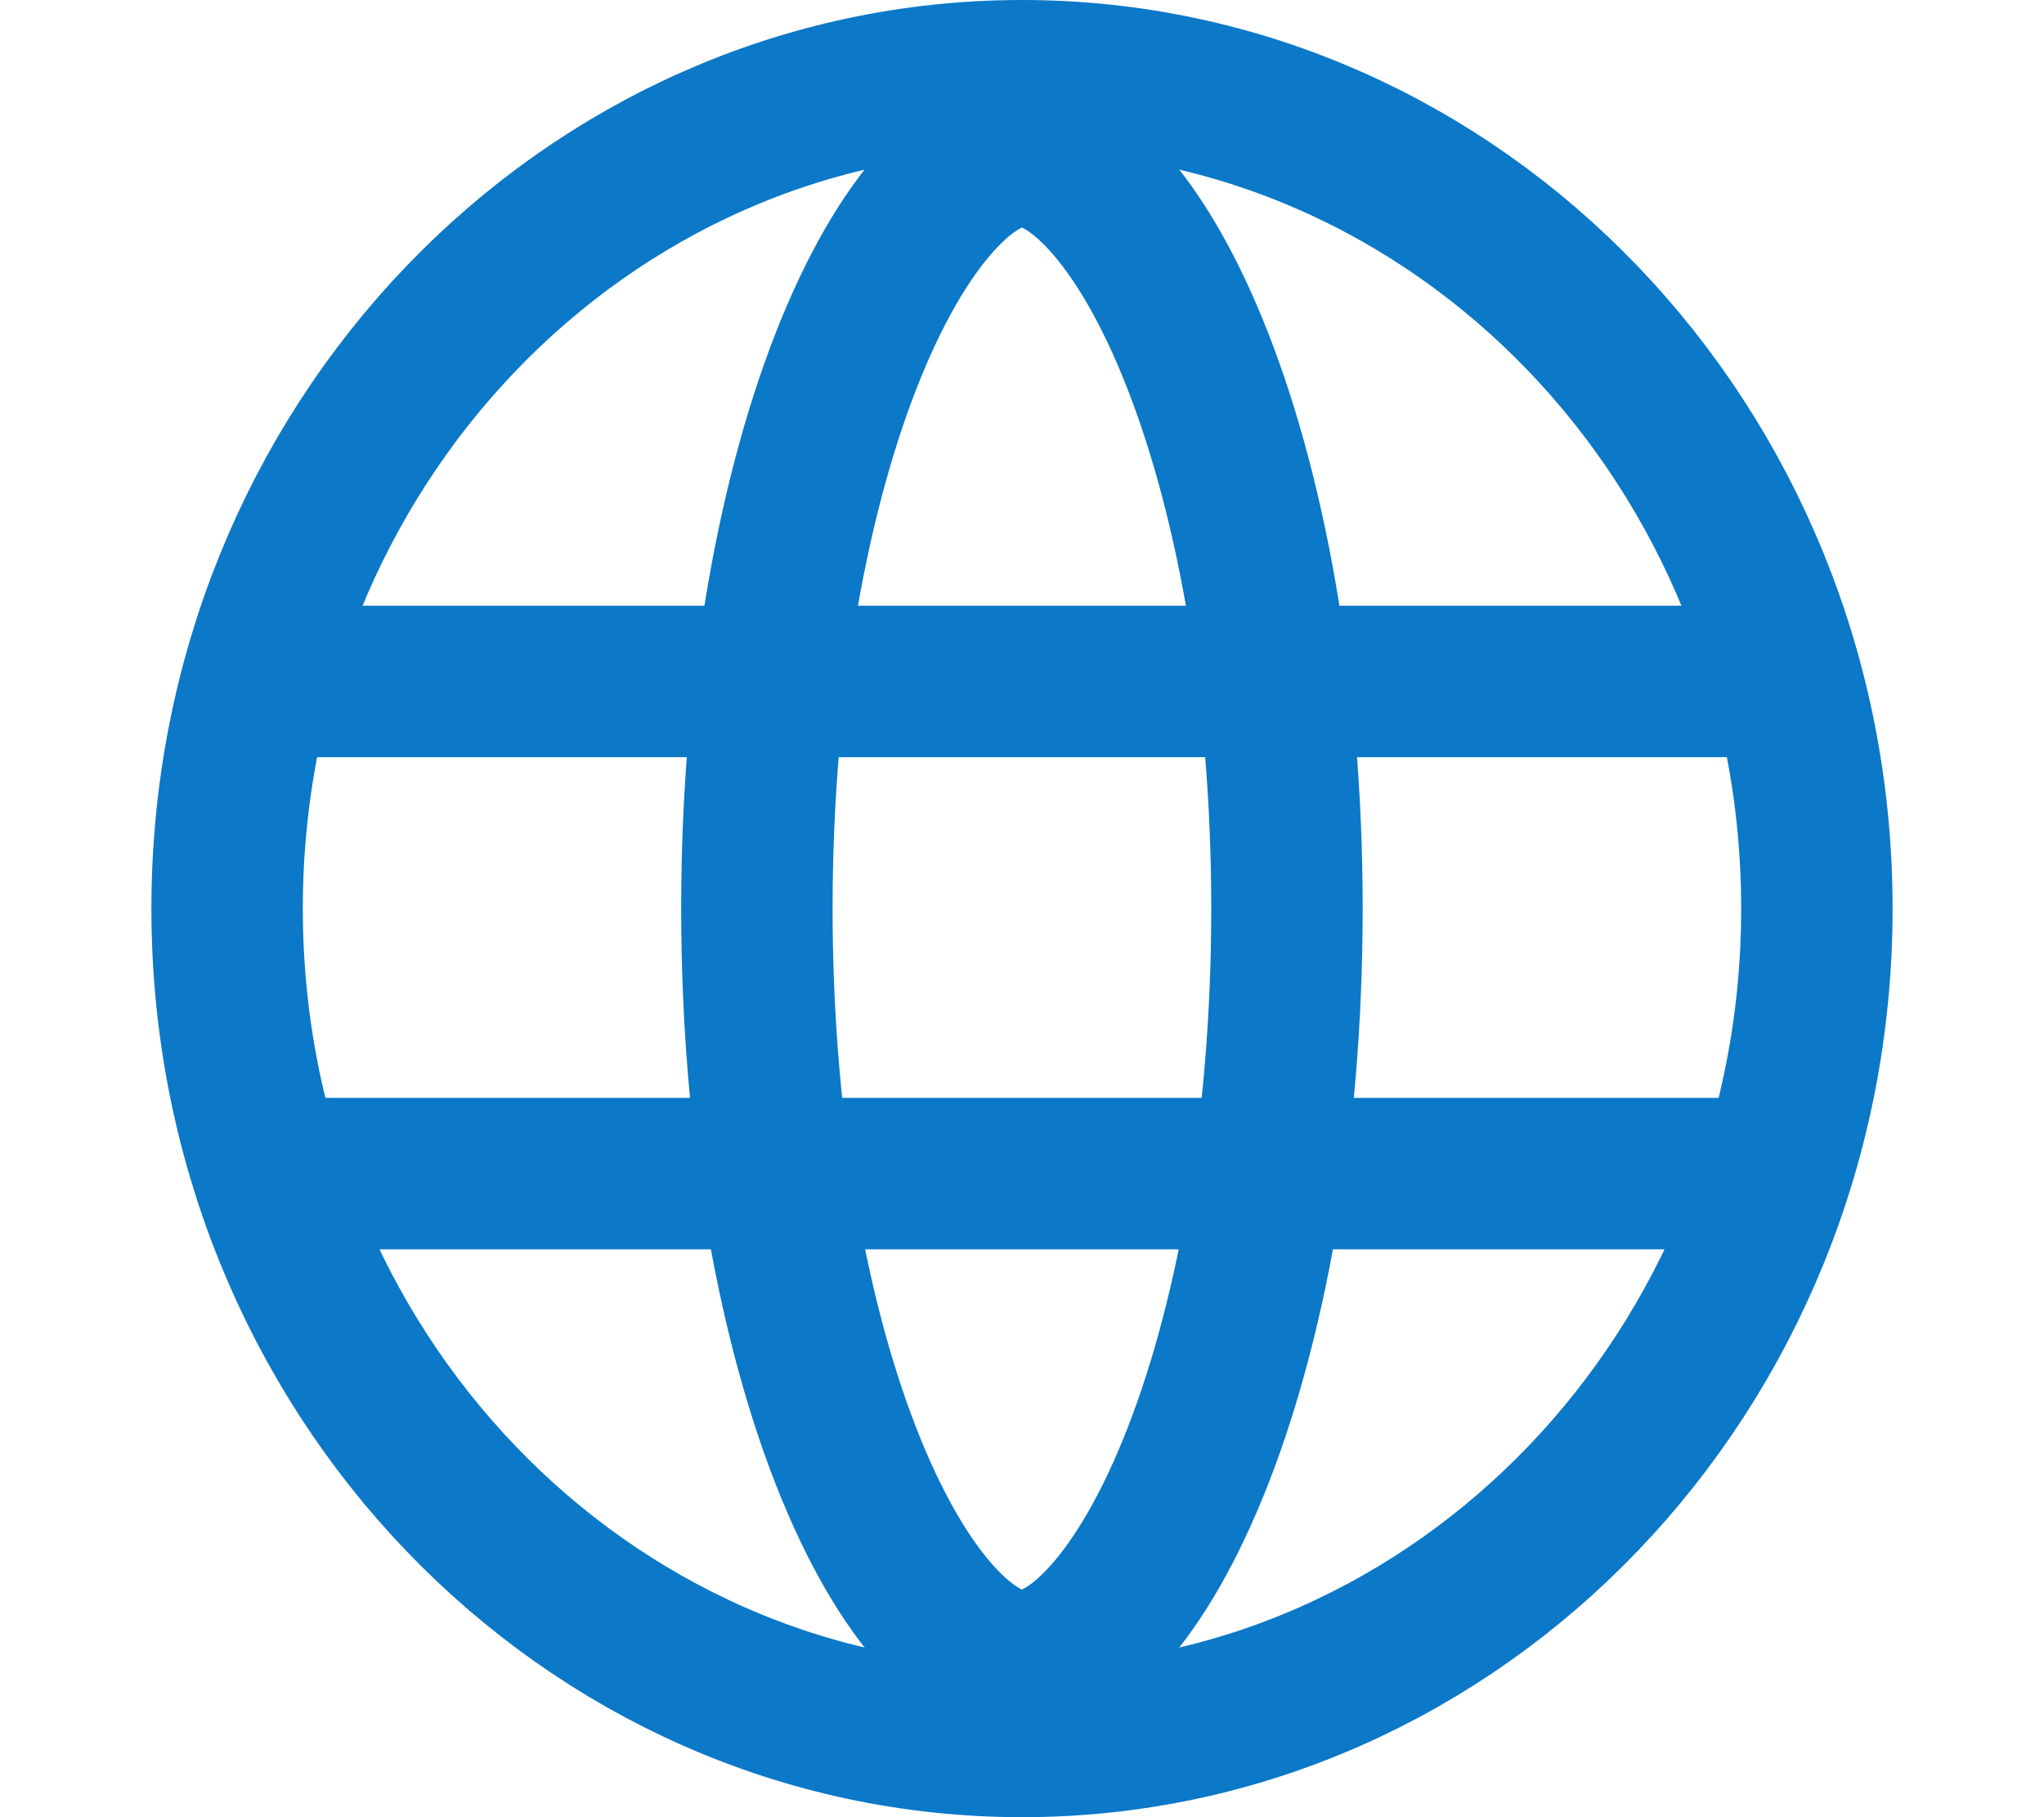 <?xml version="1.0" encoding="UTF-8"?>
<svg xmlns="http://www.w3.org/2000/svg" baseProfile="tiny" version="1.2" viewBox="0 0 27 24">
  <!-- Generator: Adobe Illustrator 28.6.0, SVG Export Plug-In . SVG Version: 1.2.0 Build 709)  -->
  <g>
    <g id="Layer_1">
      <g>
        <path d="M24,12c0,6.116-4.741,11-10.5,11S3,18.116,3,12,7.741,1,13.5,1s10.5,4.884,10.5,11Z" fill="none" stroke="#0b78c8" stroke-width="2"/>
        <path d="M2.92,9h20.7" fill="none" stroke="#0b78c8" stroke-width="2"/>
        <path d="M3.84,15.5h19.78" fill="none" stroke="#0b78c8" stroke-width="2"/>
        <path d="M17,12c0,2.941-.49,5.556-1.244,7.399-.378.924-.803,1.606-1.224,2.041-.418.432-.767.56-1.033.56s-.615-.128-1.033-.56c-.421-.435-.846-1.117-1.224-2.041-.754-1.843-1.244-4.459-1.244-7.399s.49-5.556,1.244-7.4c.378-.924.803-1.606,1.224-2.041.418-.432.767-.56,1.033-.56s.615.128,1.033.56c.421.435.846,1.117,1.224,2.041.754,1.843,1.244,4.459,1.244,7.4Z" fill="none" stroke="#0b78c8" stroke-width="2"/>
      </g>
    </g>
  </g>
</svg>